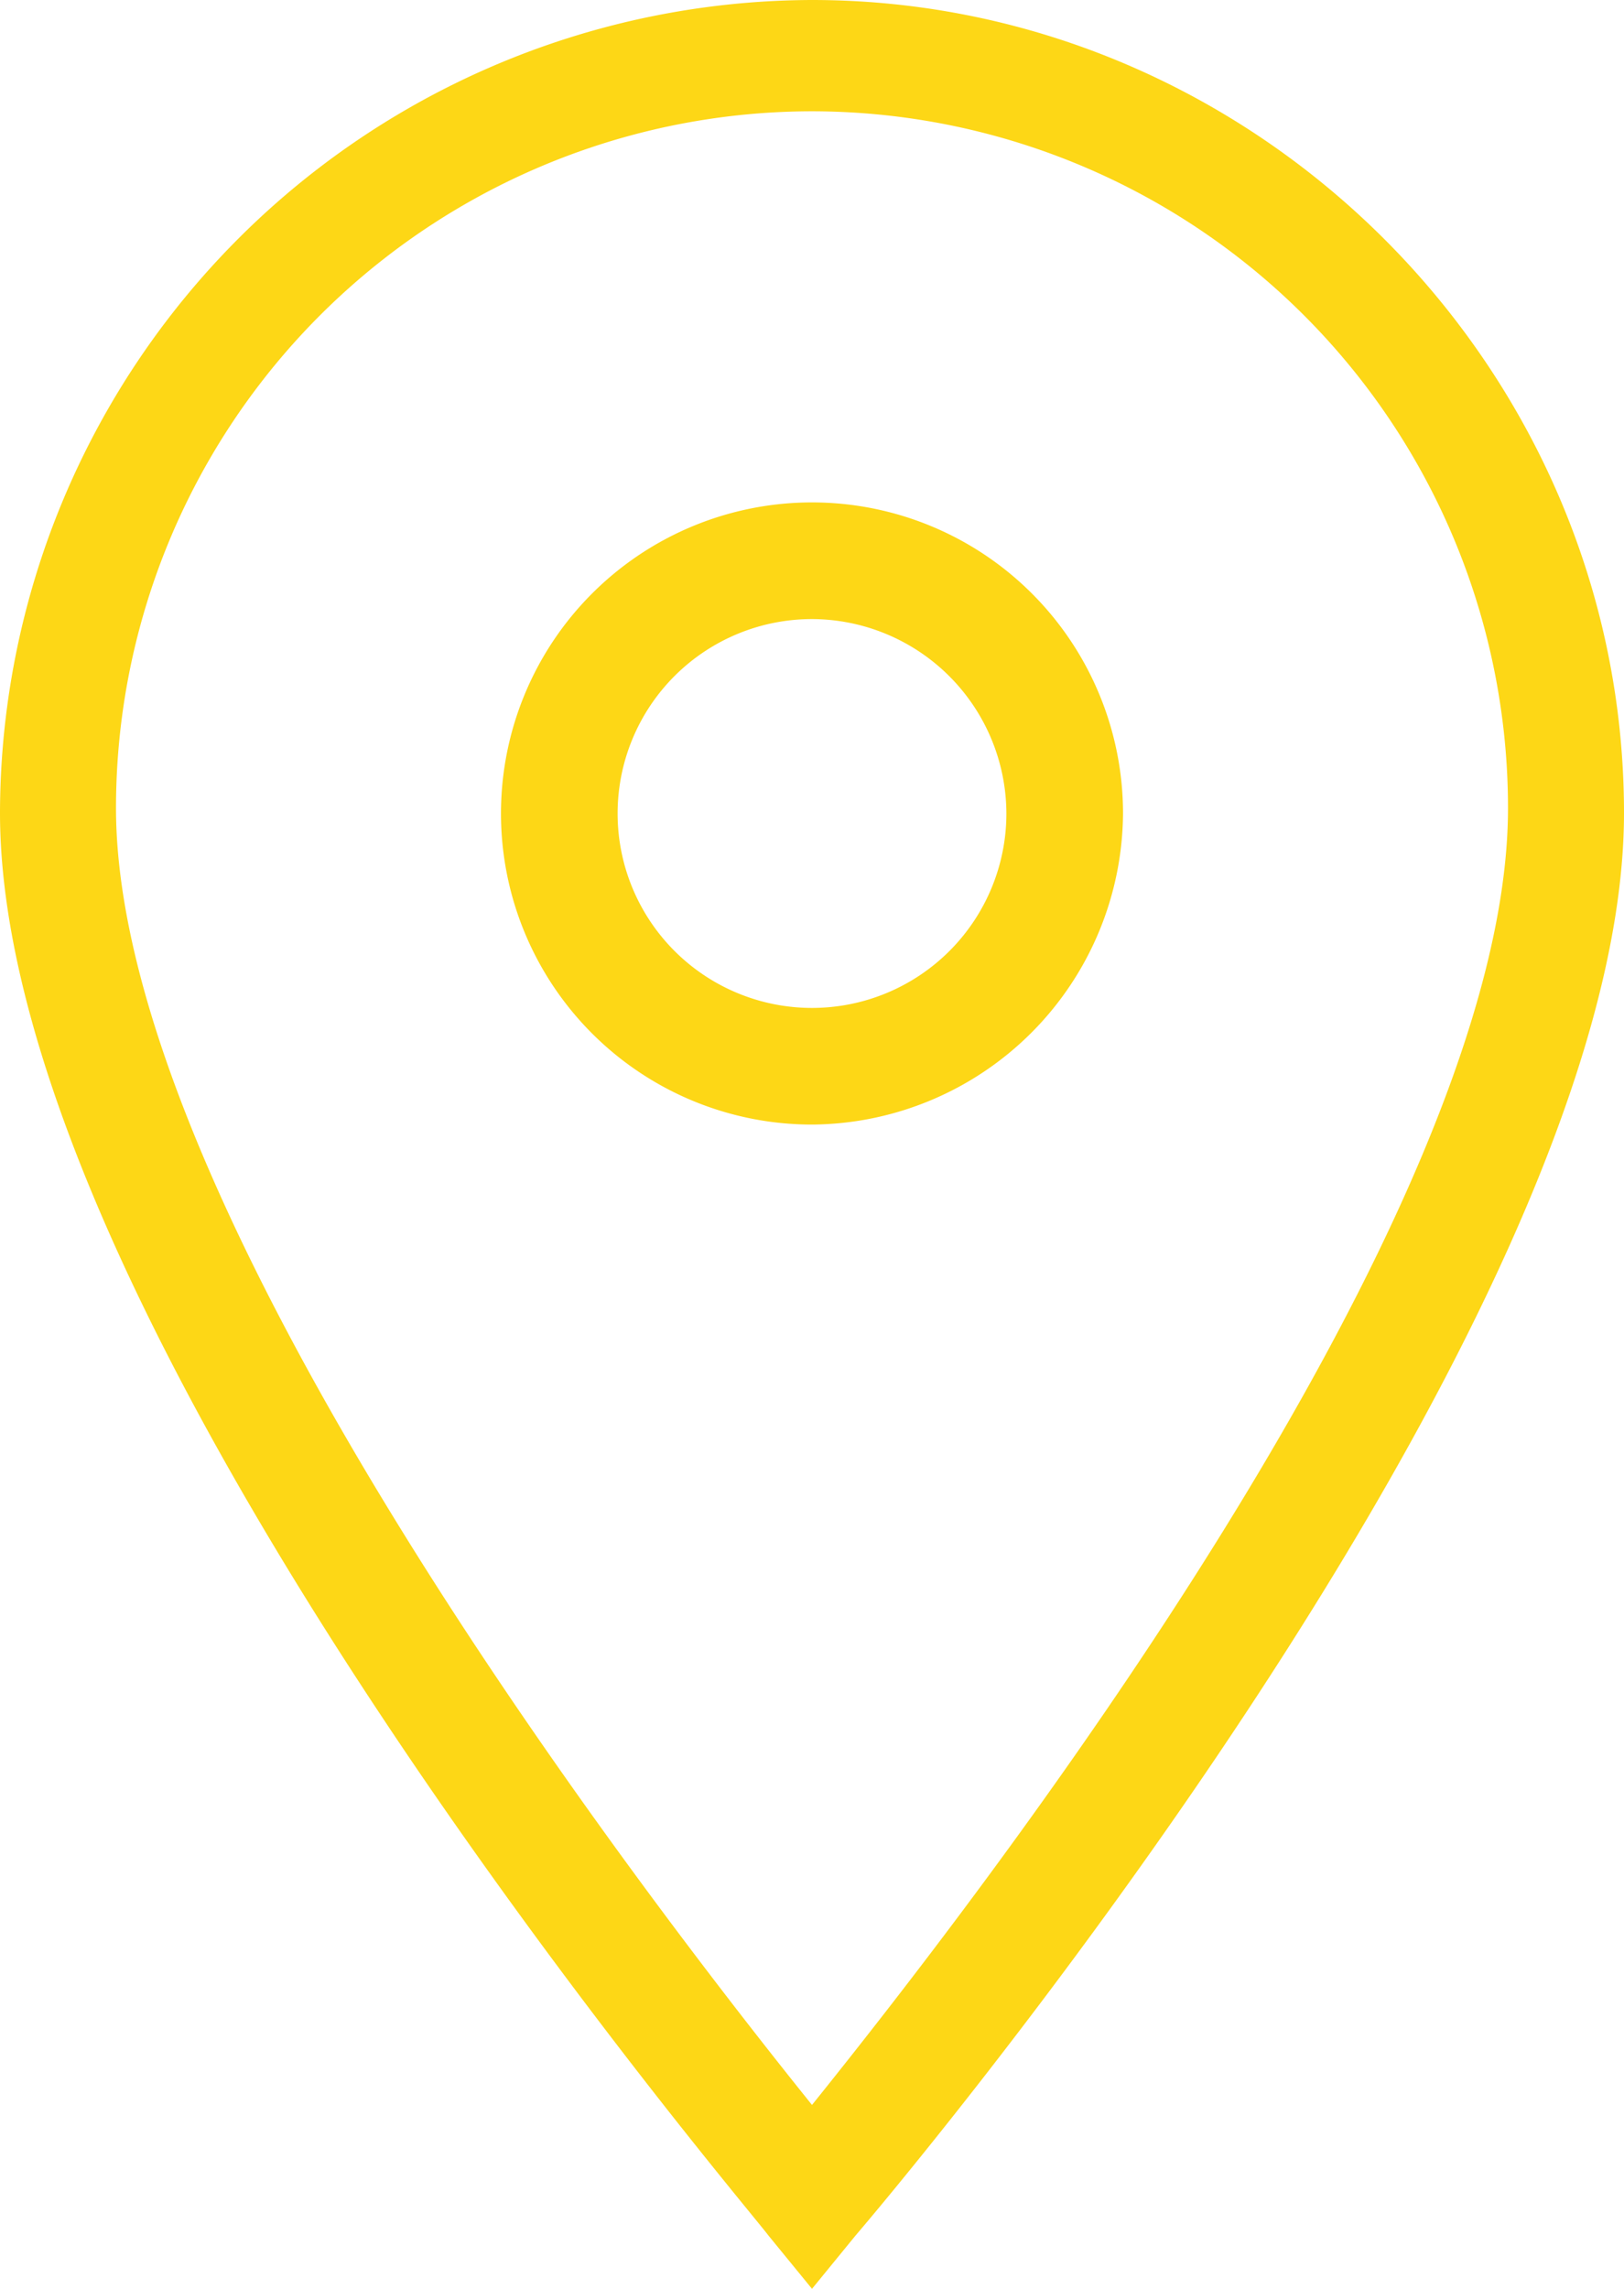 <svg xmlns="http://www.w3.org/2000/svg" width="132" height="186" viewBox="0 0 132 186">
  <g id="location-icon" transform="translate(-15.2 -8.4)">
    <path id="Path_3532" data-name="Path 3532" d="M81.2,194.4l-3.536-4.326C75.307,186.929,15.2,116.54,15.2,74.463A66.175,66.175,0,0,1,81.2,8.4c36.143,0,66,29.886,66,66.063,0,42.076-60.107,112.858-62.464,115.611L81.2,194.4Zm0-176.956A56.613,56.613,0,0,0,24.629,74.07c0,33.032,43.607,89.264,56.571,105.387C94.164,163.334,137.771,107.5,137.771,74.07A56.613,56.613,0,0,0,81.2,17.444Z" fill="#fdd716"/>
    <path id="Path_3533" data-name="Path 3533" d="M50.88,69.359a25.28,25.28,0,1,1,25.28-25.28A25.457,25.457,0,0,1,50.88,69.359Zm0-41.079a15.8,15.8,0,1,0,15.8,15.8A15.846,15.846,0,0,0,50.88,28.28Z" transform="translate(30.32 30.429)" fill="#fdd716"/>
  </g>
</svg>

